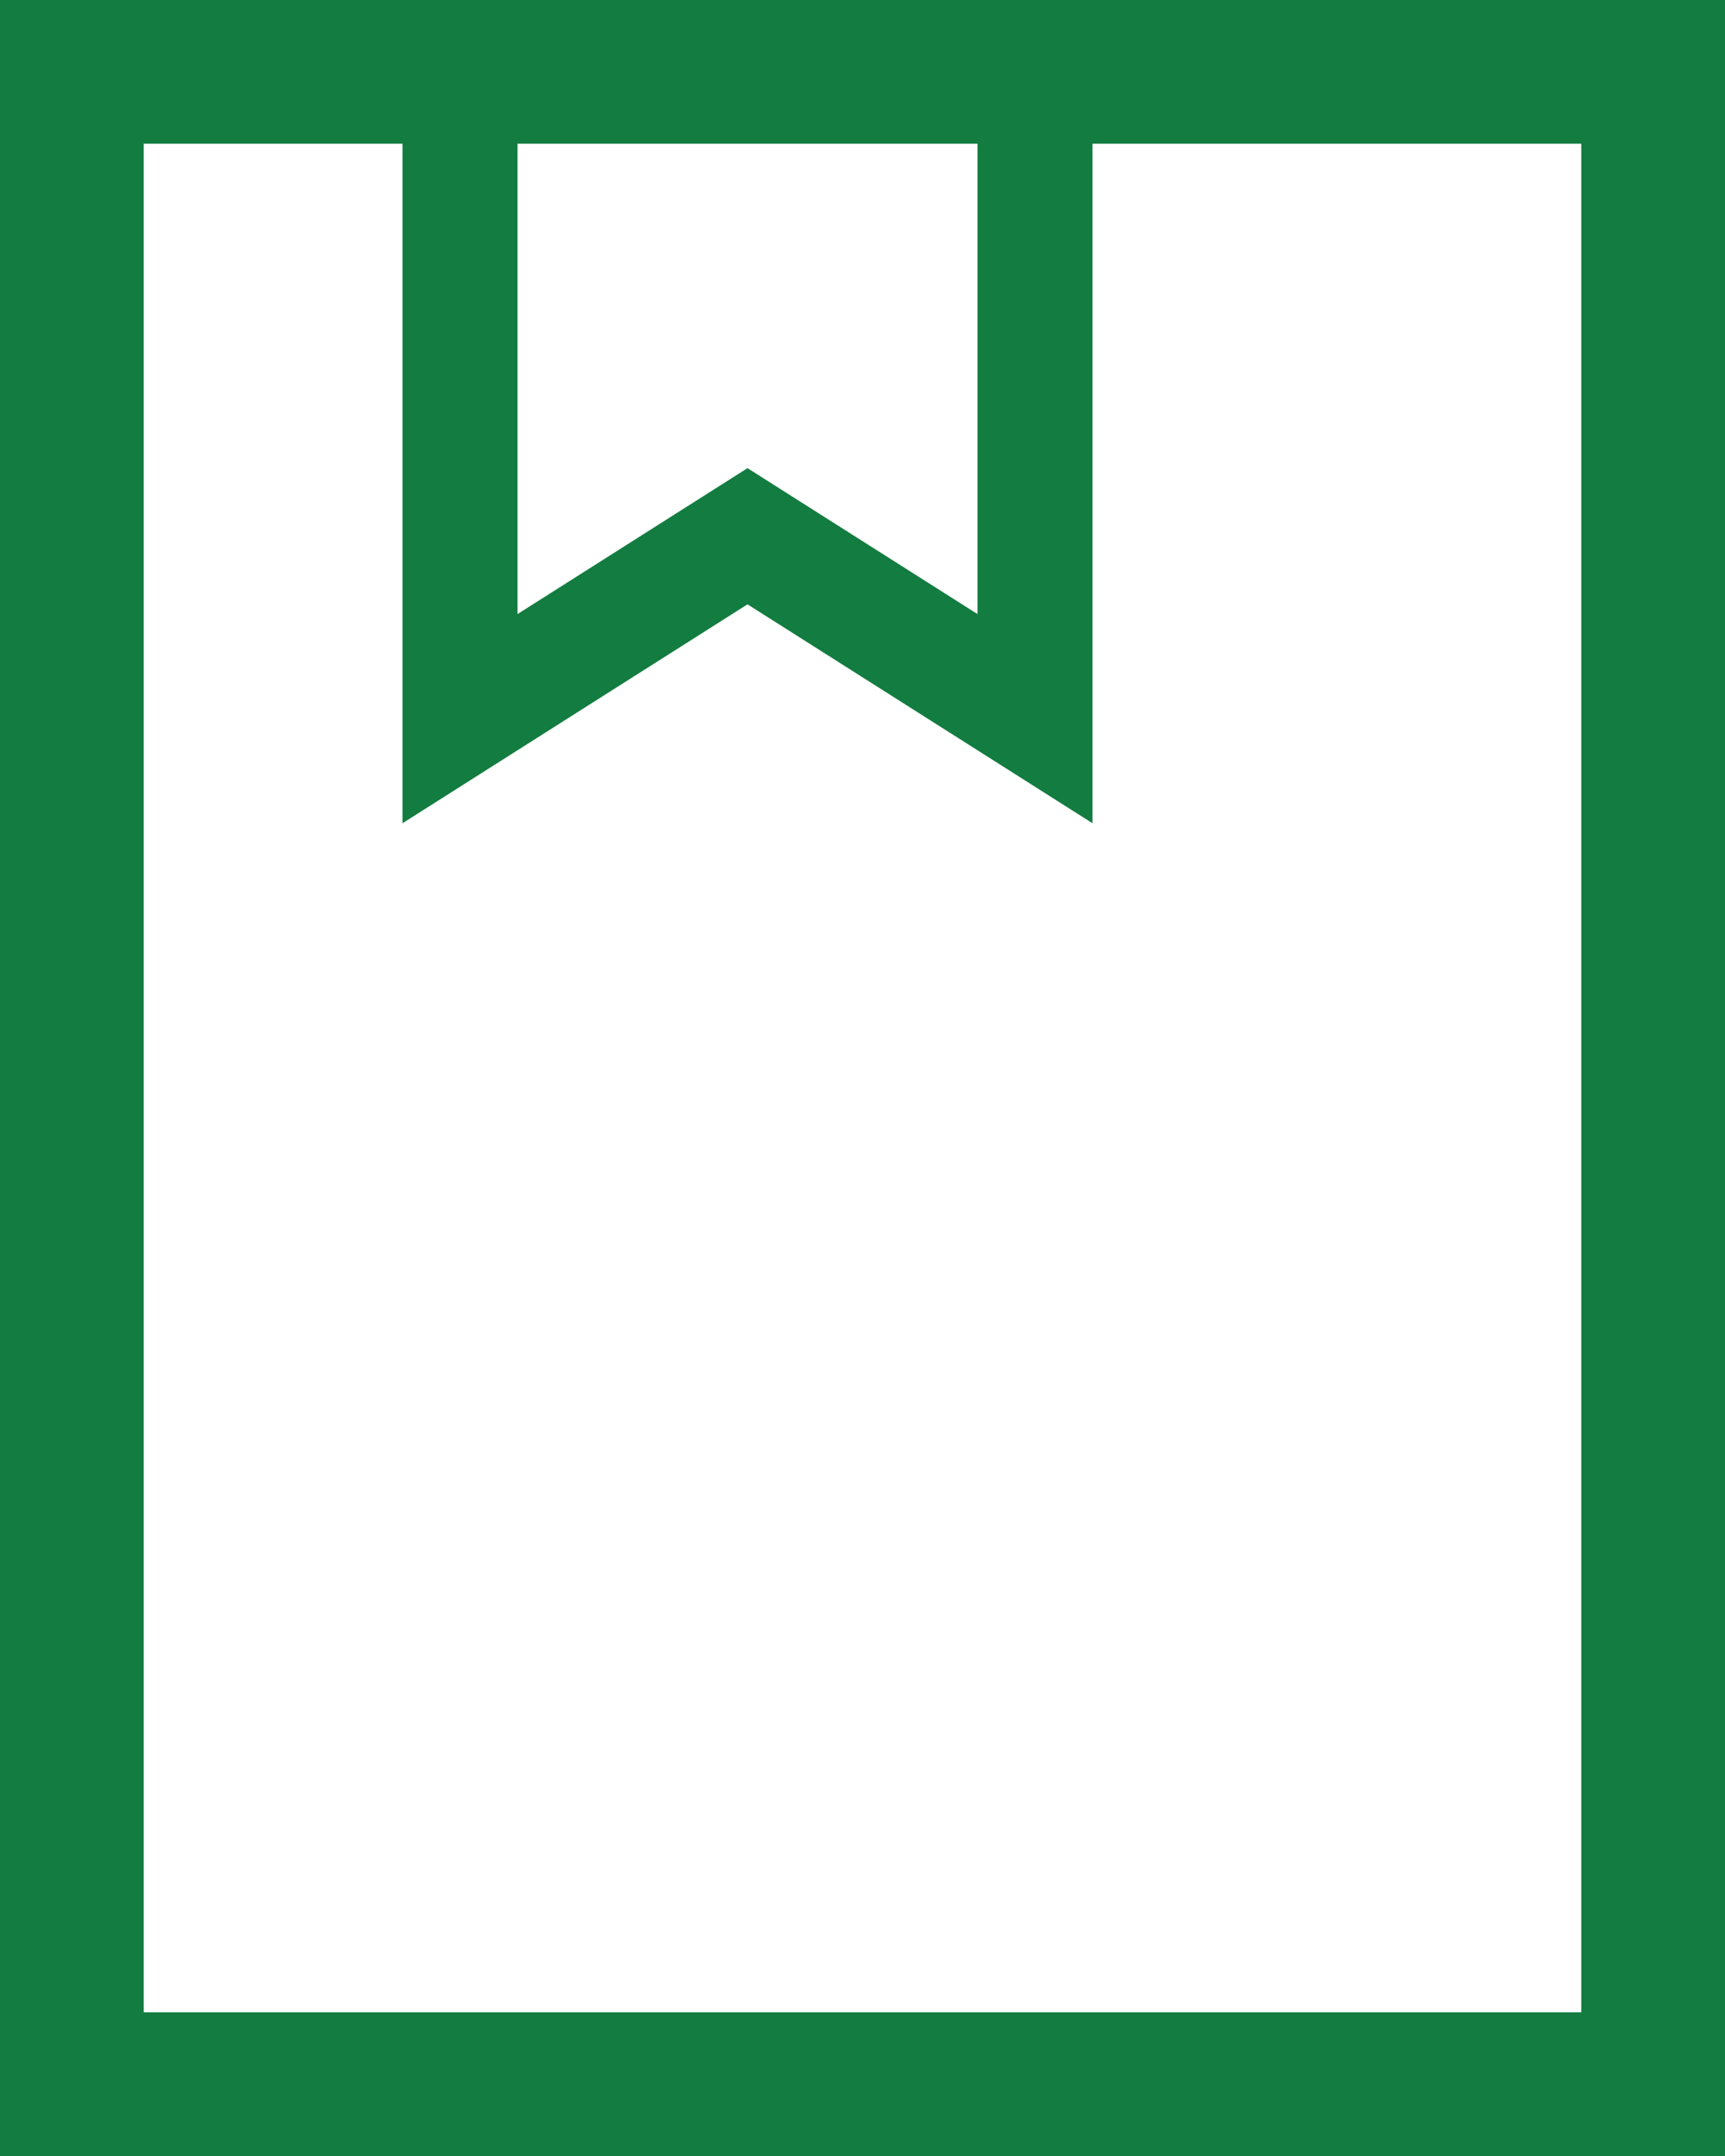<svg width="60" height="75" viewBox="0 0 60 75" fill="none" xmlns="http://www.w3.org/2000/svg">
<path d="M16 3V25L26 18.654L36 25V3" stroke="#137C40" stroke-width="4"/>
<rect x="2.5" y="2.5" width="55" height="70" stroke="#137C40" stroke-width="5"/>
</svg>
